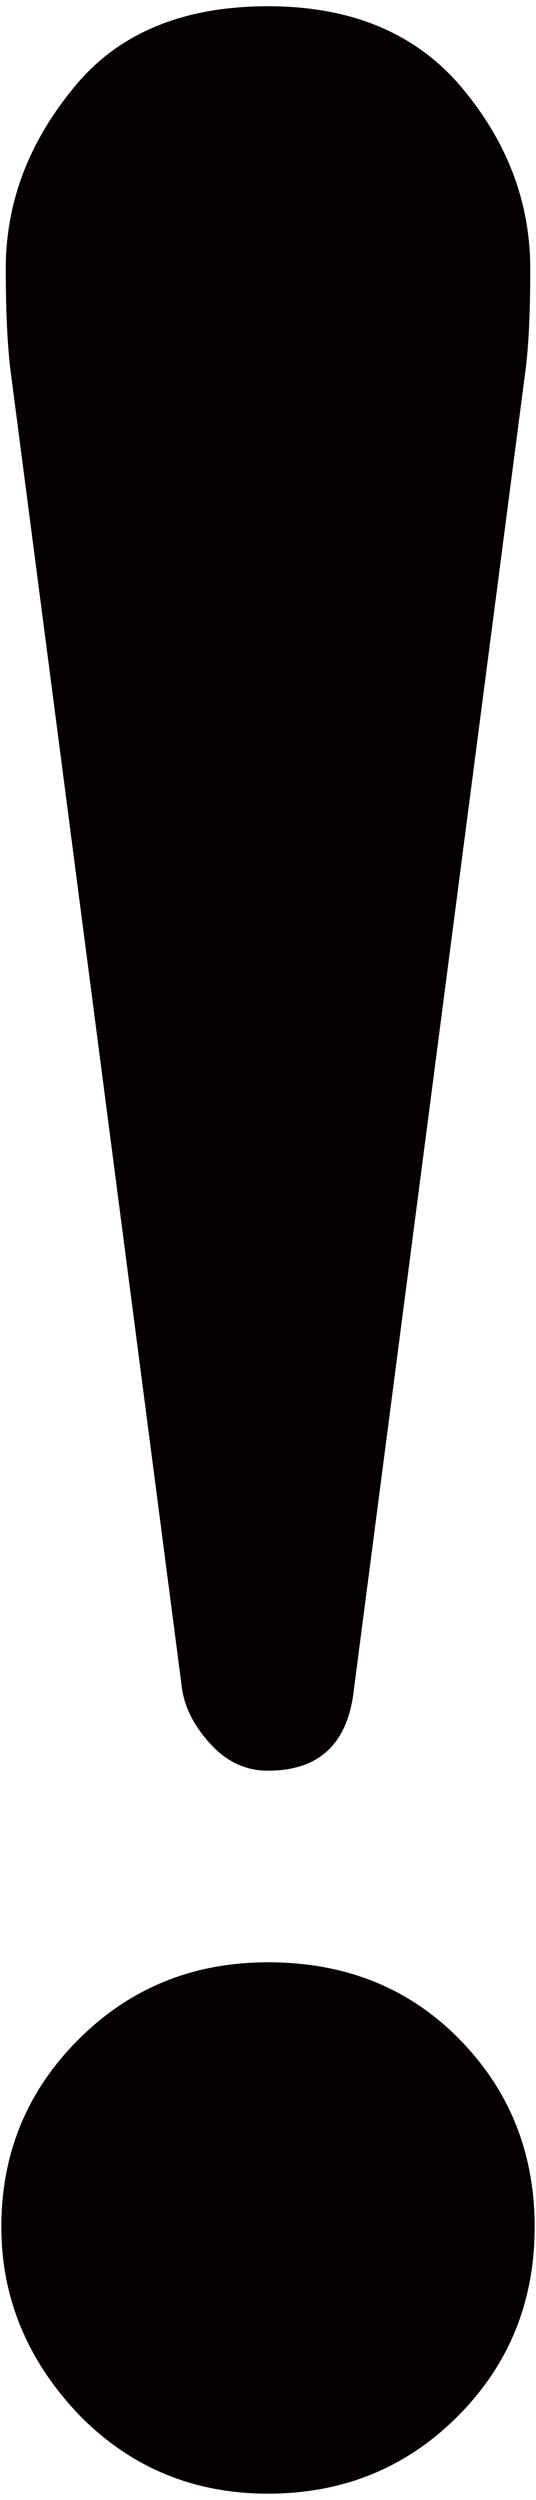 <svg xmlns="http://www.w3.org/2000/svg" viewBox="0 0 171.607 800"><path d="M85.804 627.955c24.449 0 44.683 8.012 60.671 23.999 16.454 16.464 24.704 36.688 24.704 60.671 0 23.992-8.25 44.223-24.704 60.68C130.001 789.776 109.787 798 85.804 798c-23.99 0-44.223-8.469-60.678-25.399C8.653 755.202.429 735.209.429 712.625c0-23.507 8.224-43.503 24.697-59.966 16.455-16.464 36.687-24.704 60.678-24.704zm0-61.311c-7.06 0-13.18-2.817-18.348-8.46-5.176-5.644-8.231-11.526-9.164-17.644L3.256 117.706c-.961-8.461-1.409-19.053-1.409-31.747 0-20.7 7.053-39.752 21.166-57.159C37.117 10.937 58.035 2 85.804 2c26.801 0 47.5 8.699 62.088 26.087 14.57 17.416 21.87 36.706 21.87 57.872 0 13.646-.476 24.228-1.418 31.747L113.318 540.54c-1.885 17.406-11.05 26.104-27.514 26.104z" fill="#040000"/></svg>